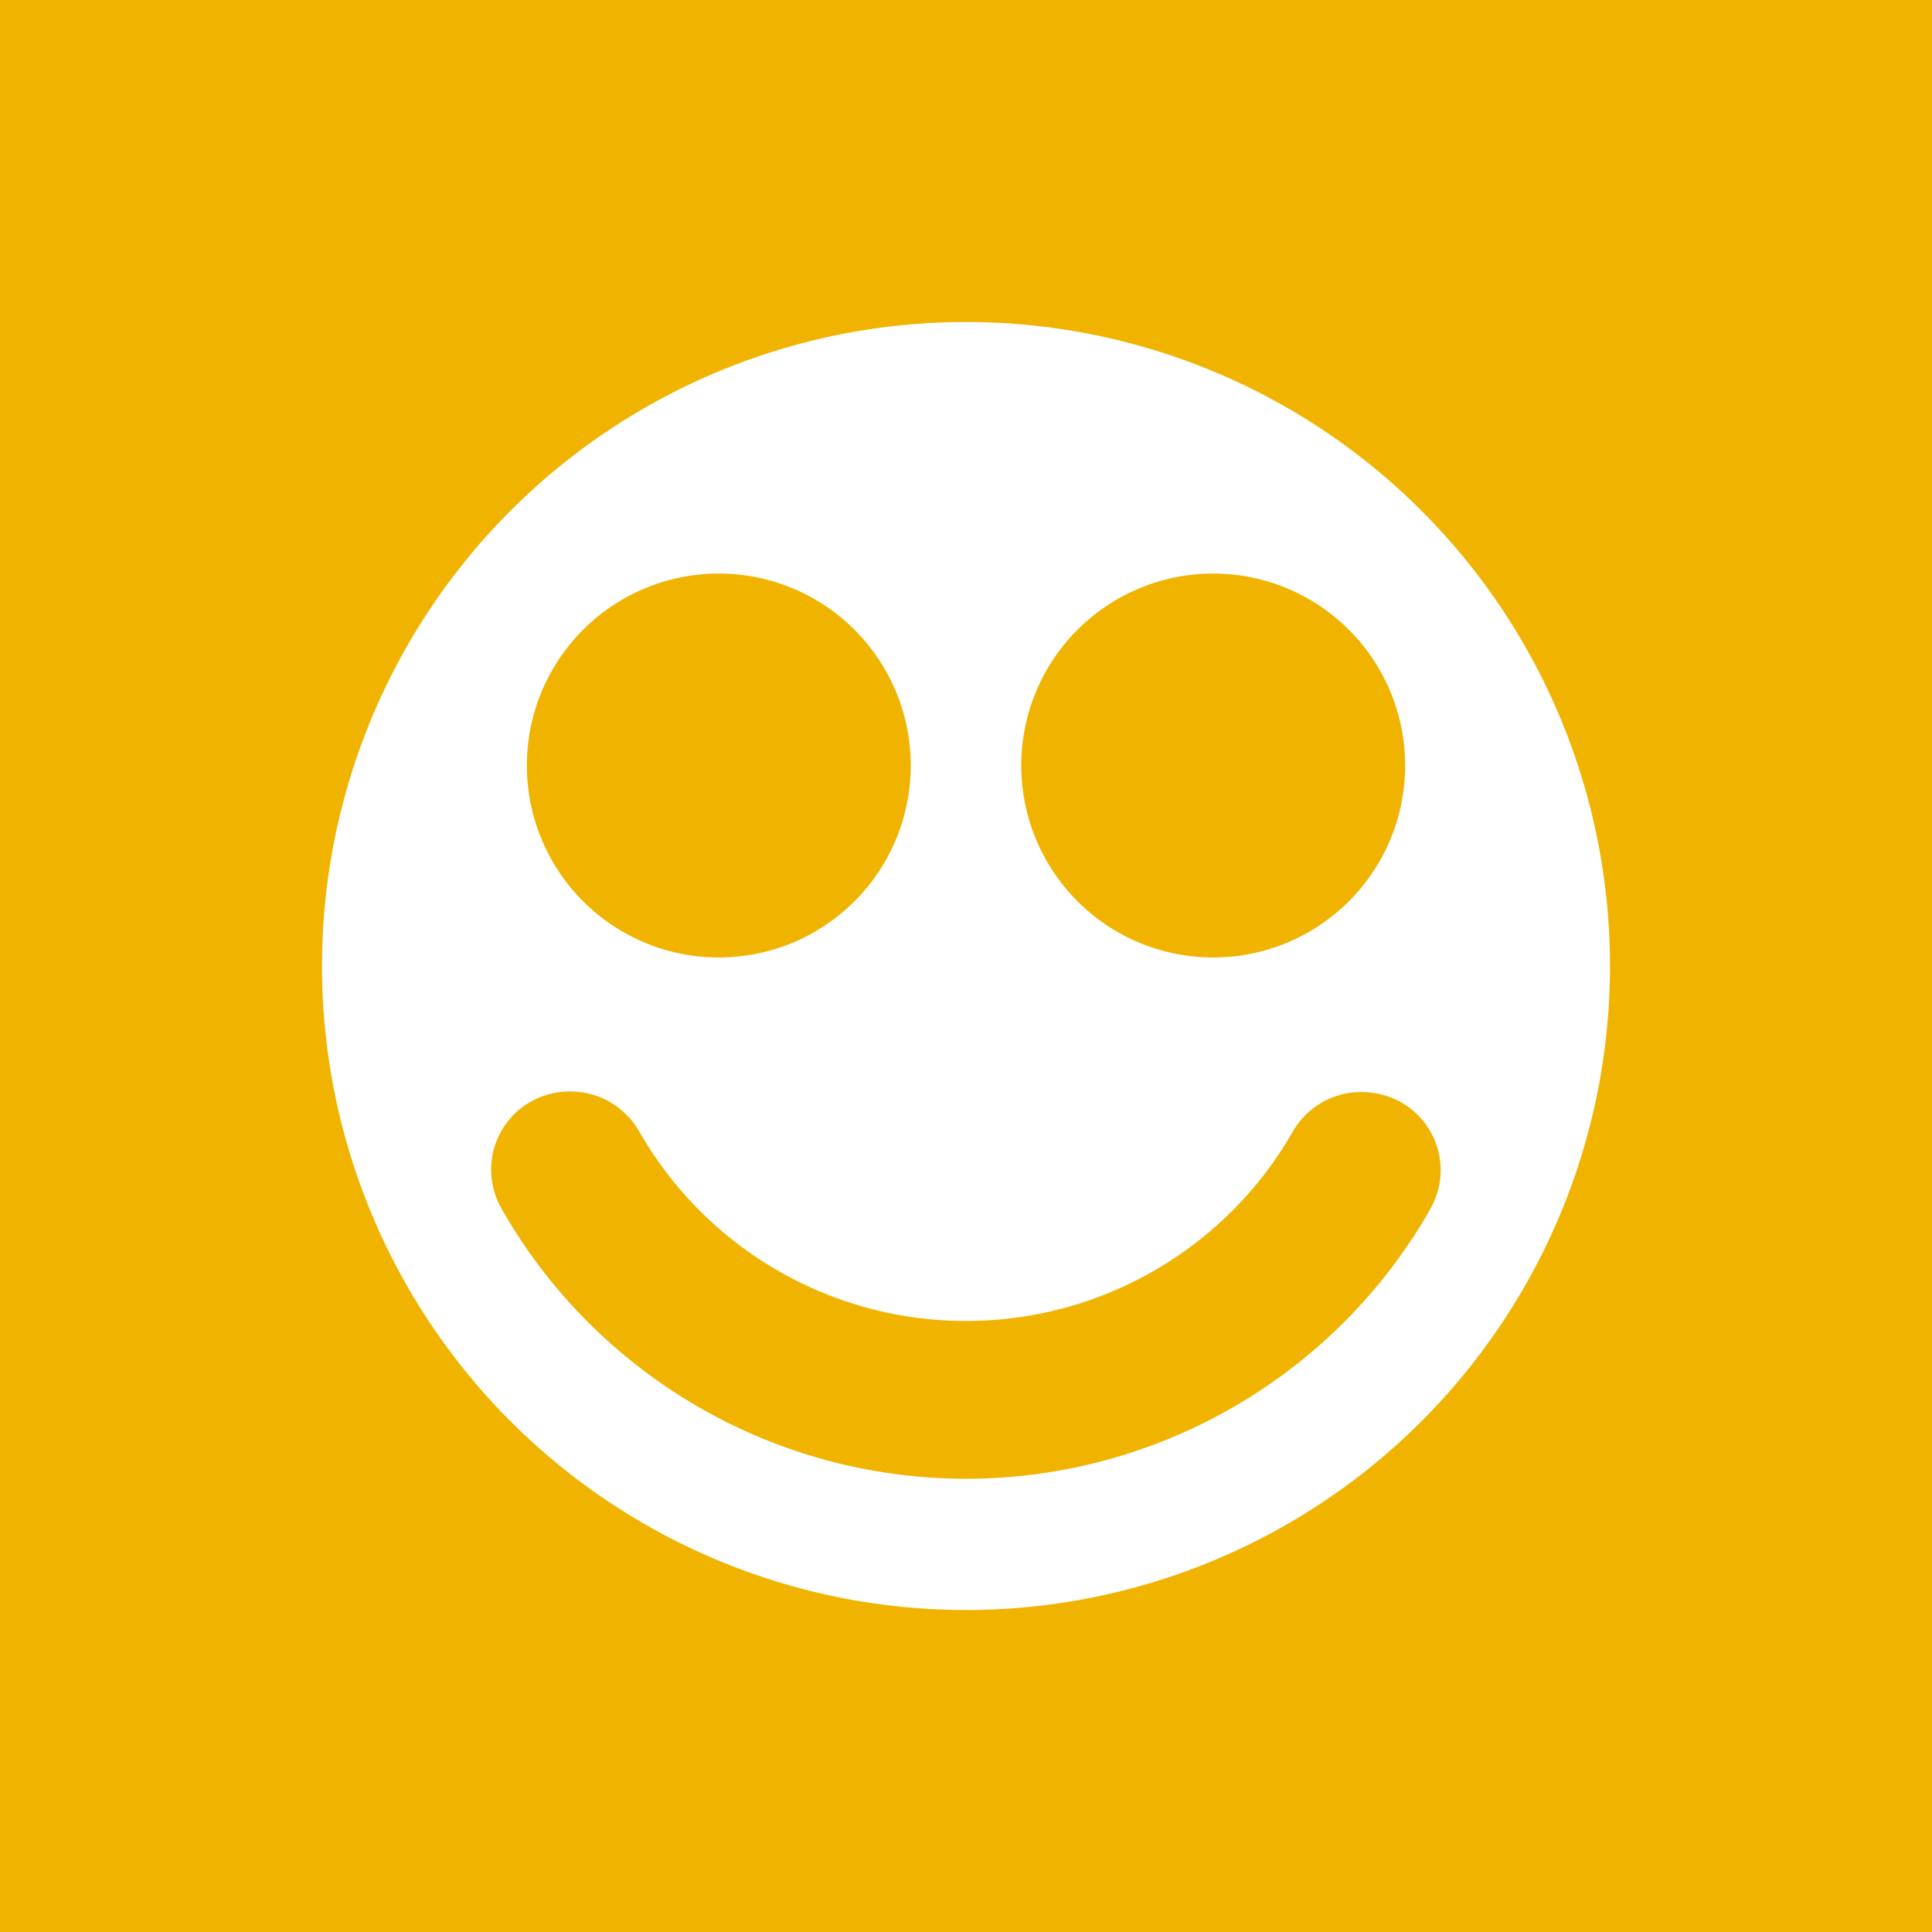 <?xml version="1.0" encoding="UTF-8" standalone="no"?>
<!-- Created with Inkscape (http://www.inkscape.org/) -->

<svg
   width="30mm"
   height="30mm"
   viewBox="0 0 30 30"
   version="1.1"
   id="svg6016"
   inkscape:version="1.3.2 (1:1.3.2+202311252150+091e20ef0f)"
   sodipodi:docname="goodMood.svg"
   inkscape:export-filename="C:\Users\gabri\Downloads\Projets\Entreprise ida fab\communication\Logo\logo_ecusson - small.png"
   inkscape:export-xdpi="300.0188"
   inkscape:export-ydpi="300.0188"
   xmlns:inkscape="http://www.inkscape.org/namespaces/inkscape"
   xmlns:sodipodi="http://sodipodi.sourceforge.net/DTD/sodipodi-0.dtd"
   xmlns:xlink="http://www.w3.org/1999/xlink"
   xmlns="http://www.w3.org/2000/svg"
   xmlns:svg="http://www.w3.org/2000/svg"
   xmlns:rdf="http://www.w3.org/1999/02/22-rdf-syntax-ns#"
   xmlns:cc="http://creativecommons.org/ns#"
   xmlns:dc="http://purl.org/dc/elements/1.1/">
  <sodipodi:namedview
     id="base"
     pagecolor="#ffffff"
     bordercolor="#666666"
     borderopacity="1.0"
     inkscape:pageopacity="0"
     inkscape:pageshadow="2"
     inkscape:zoom="2.7017369"
     inkscape:cx="56.815302"
     inkscape:cy="56.630236"
     inkscape:document-units="mm"
     inkscape:current-layer="layer7"
     showgrid="false"
     inkscape:window-width="1326"
     inkscape:window-height="704"
     inkscape:window-x="40"
     inkscape:window-y="27"
     inkscape:window-maximized="1"
     inkscape:object-paths="true"
     inkscape:snap-intersection-paths="true"
     inkscape:snap-smooth-nodes="true"
     inkscape:snap-midpoints="true"
     inkscape:snap-object-midpoints="true"
     inkscape:snap-center="true"
     inkscape:snap-bbox="true"
     inkscape:bbox-paths="true"
     inkscape:bbox-nodes="true"
     inkscape:snap-bbox-edge-midpoints="true"
     inkscape:snap-bbox-midpoints="true"
     showguides="true"
     inkscape:snap-global="false"
     inkscape:snap-page="true"
     inkscape:showpageshadow="2"
     inkscape:pagecheckerboard="0"
     inkscape:deskcolor="#d1d1d1" />
  <defs
     id="defs6010">
    <linearGradient
       id="linearGradient1197"
       inkscape:collect="always">
      <stop
         id="stop1193"
         offset="0"
         style="stop-color:#f4f4f4;stop-opacity:1;" />
      <stop
         id="stop1195"
         offset="1"
         style="stop-color:#f4f4f4;stop-opacity:0;" />
    </linearGradient>
    <linearGradient
       y2="52.981"
       x2="22.027"
       y1="33.289"
       x1="25.625"
       gradientUnits="userSpaceOnUse"
       id="linearGradient1439"
       xlink:href="#linearGradient1214"
       inkscape:collect="always" />
    <linearGradient
       id="linearGradient1214"
       inkscape:collect="always">
      <stop
         id="stop1210"
         offset="0"
         style="stop-color:#fffefa;stop-opacity:0" />
      <stop
         style="stop-color:#ffffff;stop-opacity:0.808"
         offset="0.403"
         id="stop1218" />
      <stop
         id="stop1212"
         offset="1"
         style="stop-color:#ffffff;stop-opacity:0" />
    </linearGradient>
    <linearGradient
       gradientTransform="matrix(2.223,0,0,2.223,167.963,92.733)"
       y2="51.708"
       x2="7.122"
       y1="36.264"
       x1="20.882"
       gradientUnits="userSpaceOnUse"
       id="linearGradient135"
       xlink:href="#linearGradient1197"
       inkscape:collect="always" />
  </defs>
  <g
     inkscape:groupmode="layer"
     id="layer7"
     inkscape:label="full"
     transform="translate(0,-120)">
    <path
       id="rect70"
       style="opacity:1;fill:#f0b400;fill-opacity:1;fill-rule:nonzero;stroke:none;stroke-width:0.15;stroke-linecap:butt;stroke-linejoin:round;stroke-miterlimit:4.188;stroke-dasharray:none;stroke-dashoffset:0;stroke-opacity:1"
       d="M 0 120 L 0 150 L 30 150 L 30 120 L 0 120 z M 15 125 A 10 10 0 0 1 25 135 A 10 10 0 0 1 15 145 A 10 10 0 0 1 5 135 A 10 10 0 0 1 15 125 z M 11.162 128.906 A 2.981 2.981 0 0 0 8.181 131.887 A 2.981 2.981 0 0 0 11.162 134.868 A 2.981 2.981 0 0 0 14.142 131.887 A 2.981 2.981 0 0 0 11.162 128.906 z M 18.839 128.906 A 2.981 2.981 0 0 0 15.858 131.887 A 2.981 2.981 0 0 0 18.839 134.868 A 2.981 2.981 0 0 0 21.819 131.887 A 2.981 2.981 0 0 0 18.839 128.906 z M 8.82 136.948 C 7.867 136.978 7.317 137.994 7.811 138.809 C 7.813 138.812 7.814 138.814 7.815 138.816 C 9.296 141.381 12.038 142.962 15 142.962 C 17.962 142.962 20.705 141.381 22.186 138.816 C 22.187 138.815 22.189 138.813 22.189 138.811 C 22.684 137.984 22.11 136.965 21.146 136.957 C 20.697 136.953 20.285 137.194 20.066 137.586 C 20.066 137.587 20.065 137.589 20.064 137.59 C 19.019 139.4 17.09 140.512 15 140.512 C 12.91 140.512 10.983 139.4 9.938 137.59 C 9.937 137.589 9.935 137.587 9.934 137.585 C 9.711 137.18 9.282 136.935 8.821 136.949 L 8.82 136.948 z " />
  </g>
</svg>
